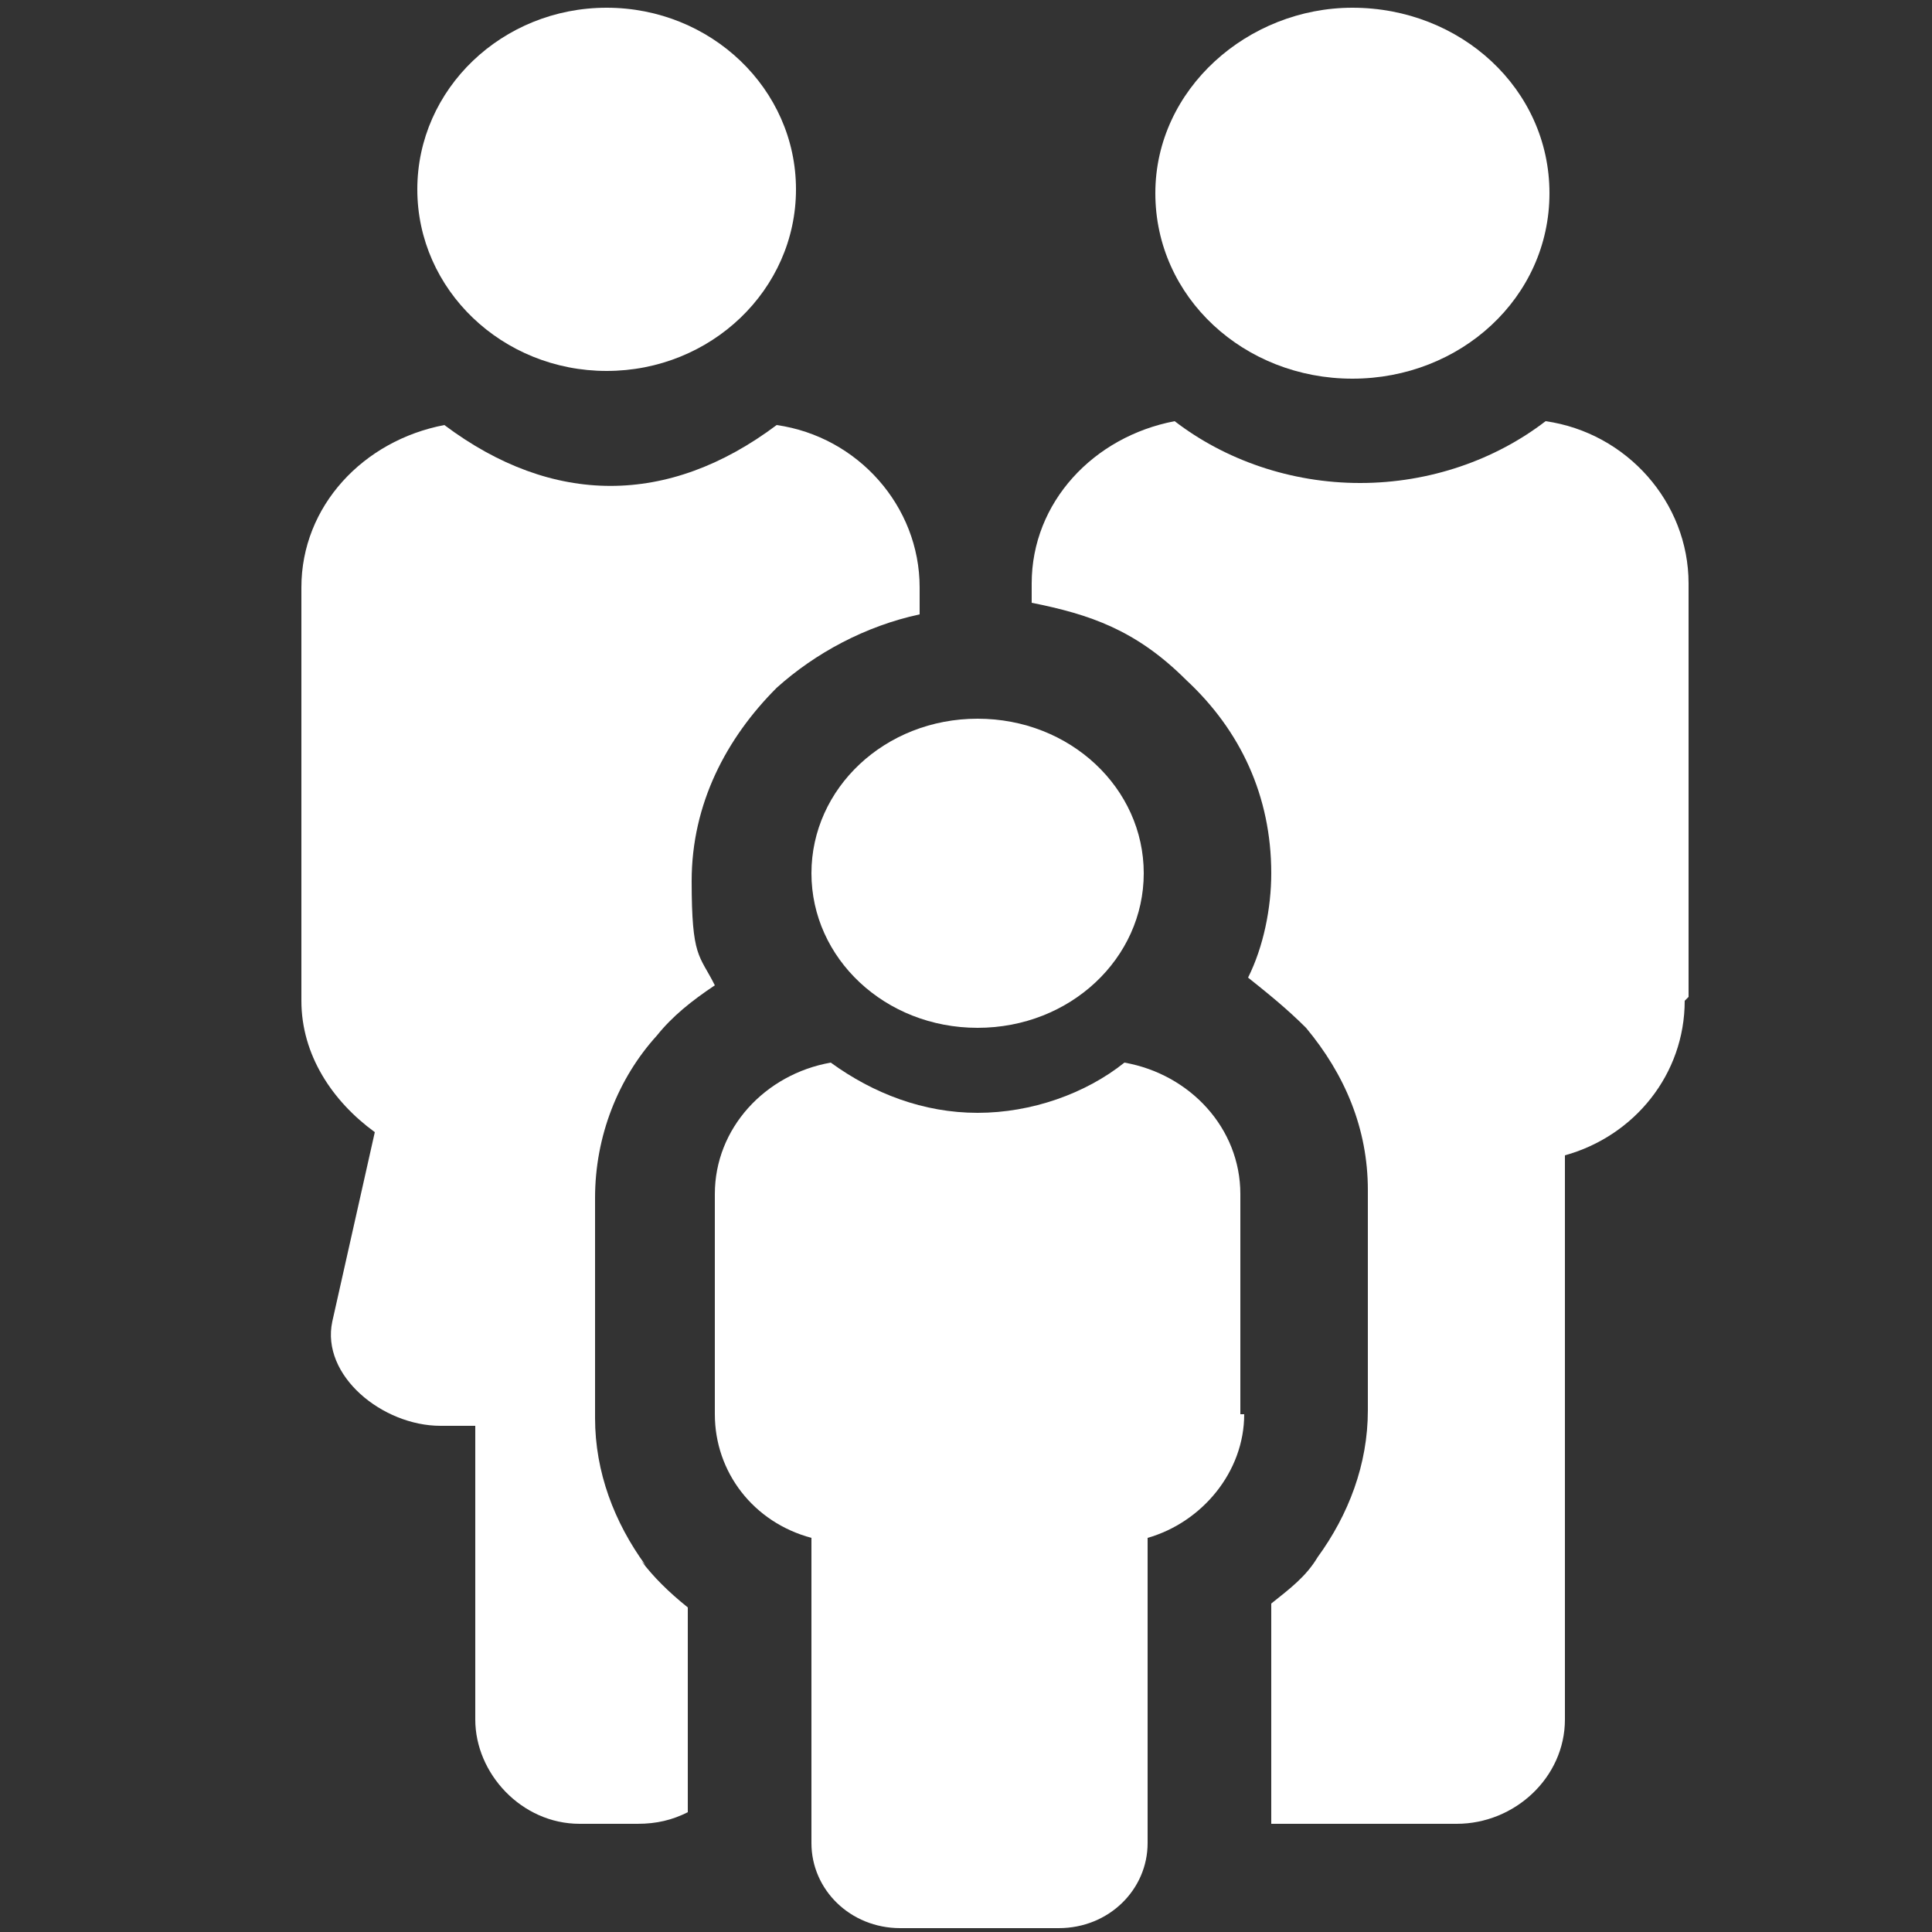 <?xml version="1.0" encoding="UTF-8"?>
<svg id="Layer_1" data-name="Layer 1" xmlns="http://www.w3.org/2000/svg" version="1.1" viewBox="0 0 50 50">
  <rect x="0" y="0" width="50" height="50" fill="#333333" stroke="none"/>
  <defs>
    <style>
      .cls-1 {
        fill: #fff;
        stroke-width: 0px;
      }
    </style>
  </defs>
  <path class="cls-1" d="M35,.2c2.8,0,5.1,2.1,5.1,4.8s-2.3,4.8-5.1,4.8-5.1-2.1-5.1-4.8S32.3.2,35,.2h0Z"/>
  <path class="cls-1" d="M29.6,22.6c0,2.2-1.9,4-4.3,4s-4.3-1.8-4.3-4,1.9-4,4.3-4,4.3,1.8,4.3,4Z"/>
  <path class="cls-1" d="M15.7.2c2.7,0,4.9,2.1,4.9,4.7s-2.2,4.7-4.9,4.7-4.9-2.1-4.9-4.7S13,.2,15.7.2Z"/>
  <path class="cls-1" d="M16.6,40.4c.3.4.7.8,1.2,1.2v5.3c-.4.2-.8.3-1.3.3h-1.5c-1.5,0-2.7-1.3-2.7-2.7v-7.6h-.9c-1.5,0-3.1-1.3-2.8-2.7l1.1-4.9c-1.1-.8-1.9-2-1.9-3.4v-10.7c0-2.1,1.6-3.8,3.7-4.2,2.8,2.1,5.8,2.1,8.6,0,2.1.3,3.7,2.1,3.7,4.2v.7c-1.4.3-2.7,1-3.7,1.9-1.3,1.3-2.2,3-2.2,5s.2,1.9.6,2.7c-.6.4-1.1.8-1.5,1.3-1,1.1-1.6,2.6-1.6,4.2v5.7c0,1.4.5,2.7,1.3,3.8h0Z"/>
  <path class="cls-1" d="M32.2,36.6c0,1.5-1.1,2.8-2.5,3.2v7.9c0,1.2-1,2.2-2.3,2.2h-4.1c-1.3,0-2.3-1-2.3-2.2v-7.9c-1.5-.4-2.5-1.7-2.5-3.2v-5.7c0-1.7,1.3-3.1,3-3.4,1.1.8,2.4,1.3,3.8,1.3s2.8-.5,3.8-1.3c1.7.3,3,1.7,3,3.4v5.7h0Z"/>
  <path class="cls-1" d="M43.6,25.9c0,1.9-1.3,3.5-3.1,4v14.6c0,1.5-1.3,2.7-2.8,2.7h-4.8v-5.7c.5-.4.9-.7,1.2-1.2.8-1.1,1.3-2.4,1.3-3.8v-5.7c0-1.6-.6-3-1.6-4.2-.5-.5-1-.9-1.5-1.3.4-.8.6-1.8.6-2.7,0-2-.8-3.7-2.2-5-1.3-1.3-2.5-1.7-4-2v-.5c0-2.1,1.6-3.8,3.7-4.2,1.3,1,3,1.6,4.8,1.6s3.5-.6,4.8-1.6c2.1.3,3.7,2.1,3.7,4.2v10.7h0Z"/>
</svg>